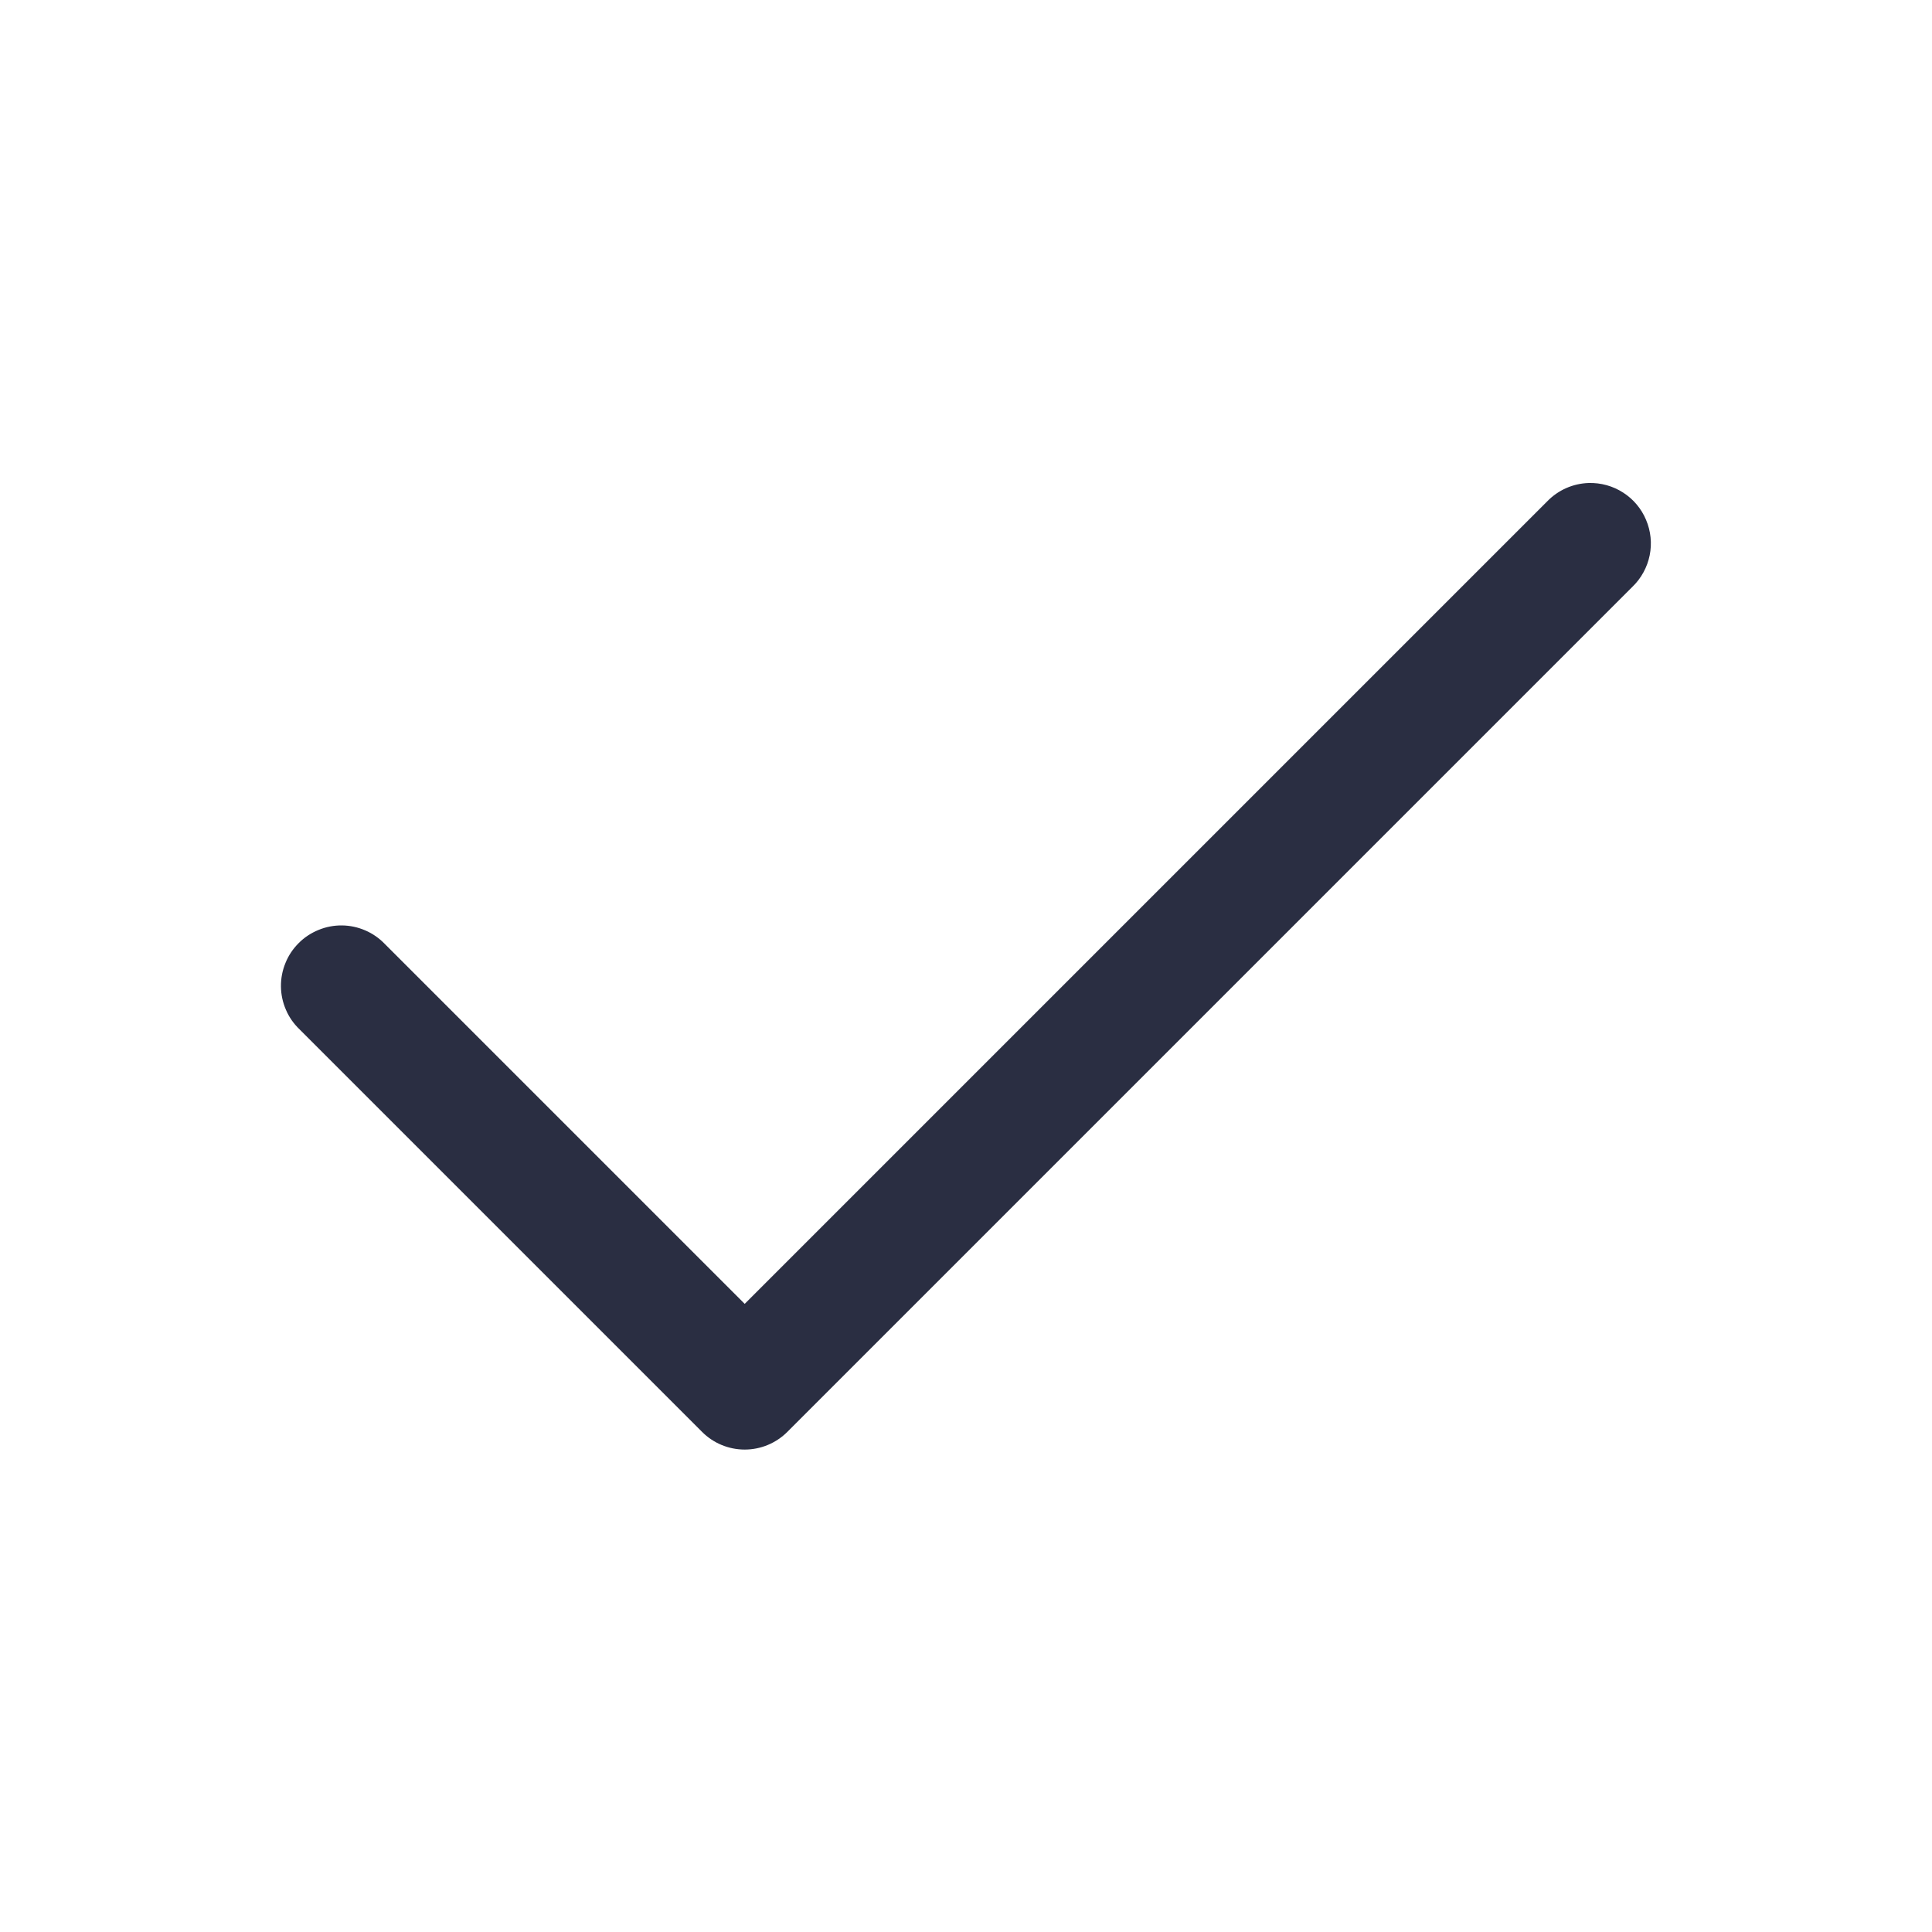 <svg width="24" height="24" viewBox="0 0 24 24" fill="none" xmlns="http://www.w3.org/2000/svg">
<g clip-path="url(#clip0_785_4140)">
<path d="M19.736 6C19.541 6.006 19.357 6.087 19.221 6.227L9.251 16.197L4.781 11.727C4.712 11.655 4.629 11.597 4.538 11.558C4.446 11.518 4.347 11.497 4.248 11.496C4.148 11.495 4.049 11.514 3.957 11.552C3.864 11.59 3.78 11.645 3.71 11.716C3.639 11.787 3.583 11.87 3.546 11.963C3.508 12.055 3.489 12.154 3.49 12.254C3.491 12.354 3.512 12.452 3.552 12.544C3.591 12.636 3.649 12.718 3.721 12.787L8.721 17.787C8.861 17.928 9.052 18.007 9.251 18.007C9.45 18.007 9.64 17.928 9.781 17.787L20.281 7.287C20.389 7.182 20.463 7.046 20.493 6.898C20.523 6.75 20.507 6.597 20.448 6.458C20.39 6.319 20.29 6.2 20.163 6.119C20.036 6.037 19.887 5.996 19.736 6Z" fill="#2A2E42"/>
</g>
<defs>
<clipPath id="clip0_785_4140">
<rect width="24" height="24" fill="white"/>
</clipPath>
</defs>
</svg>
